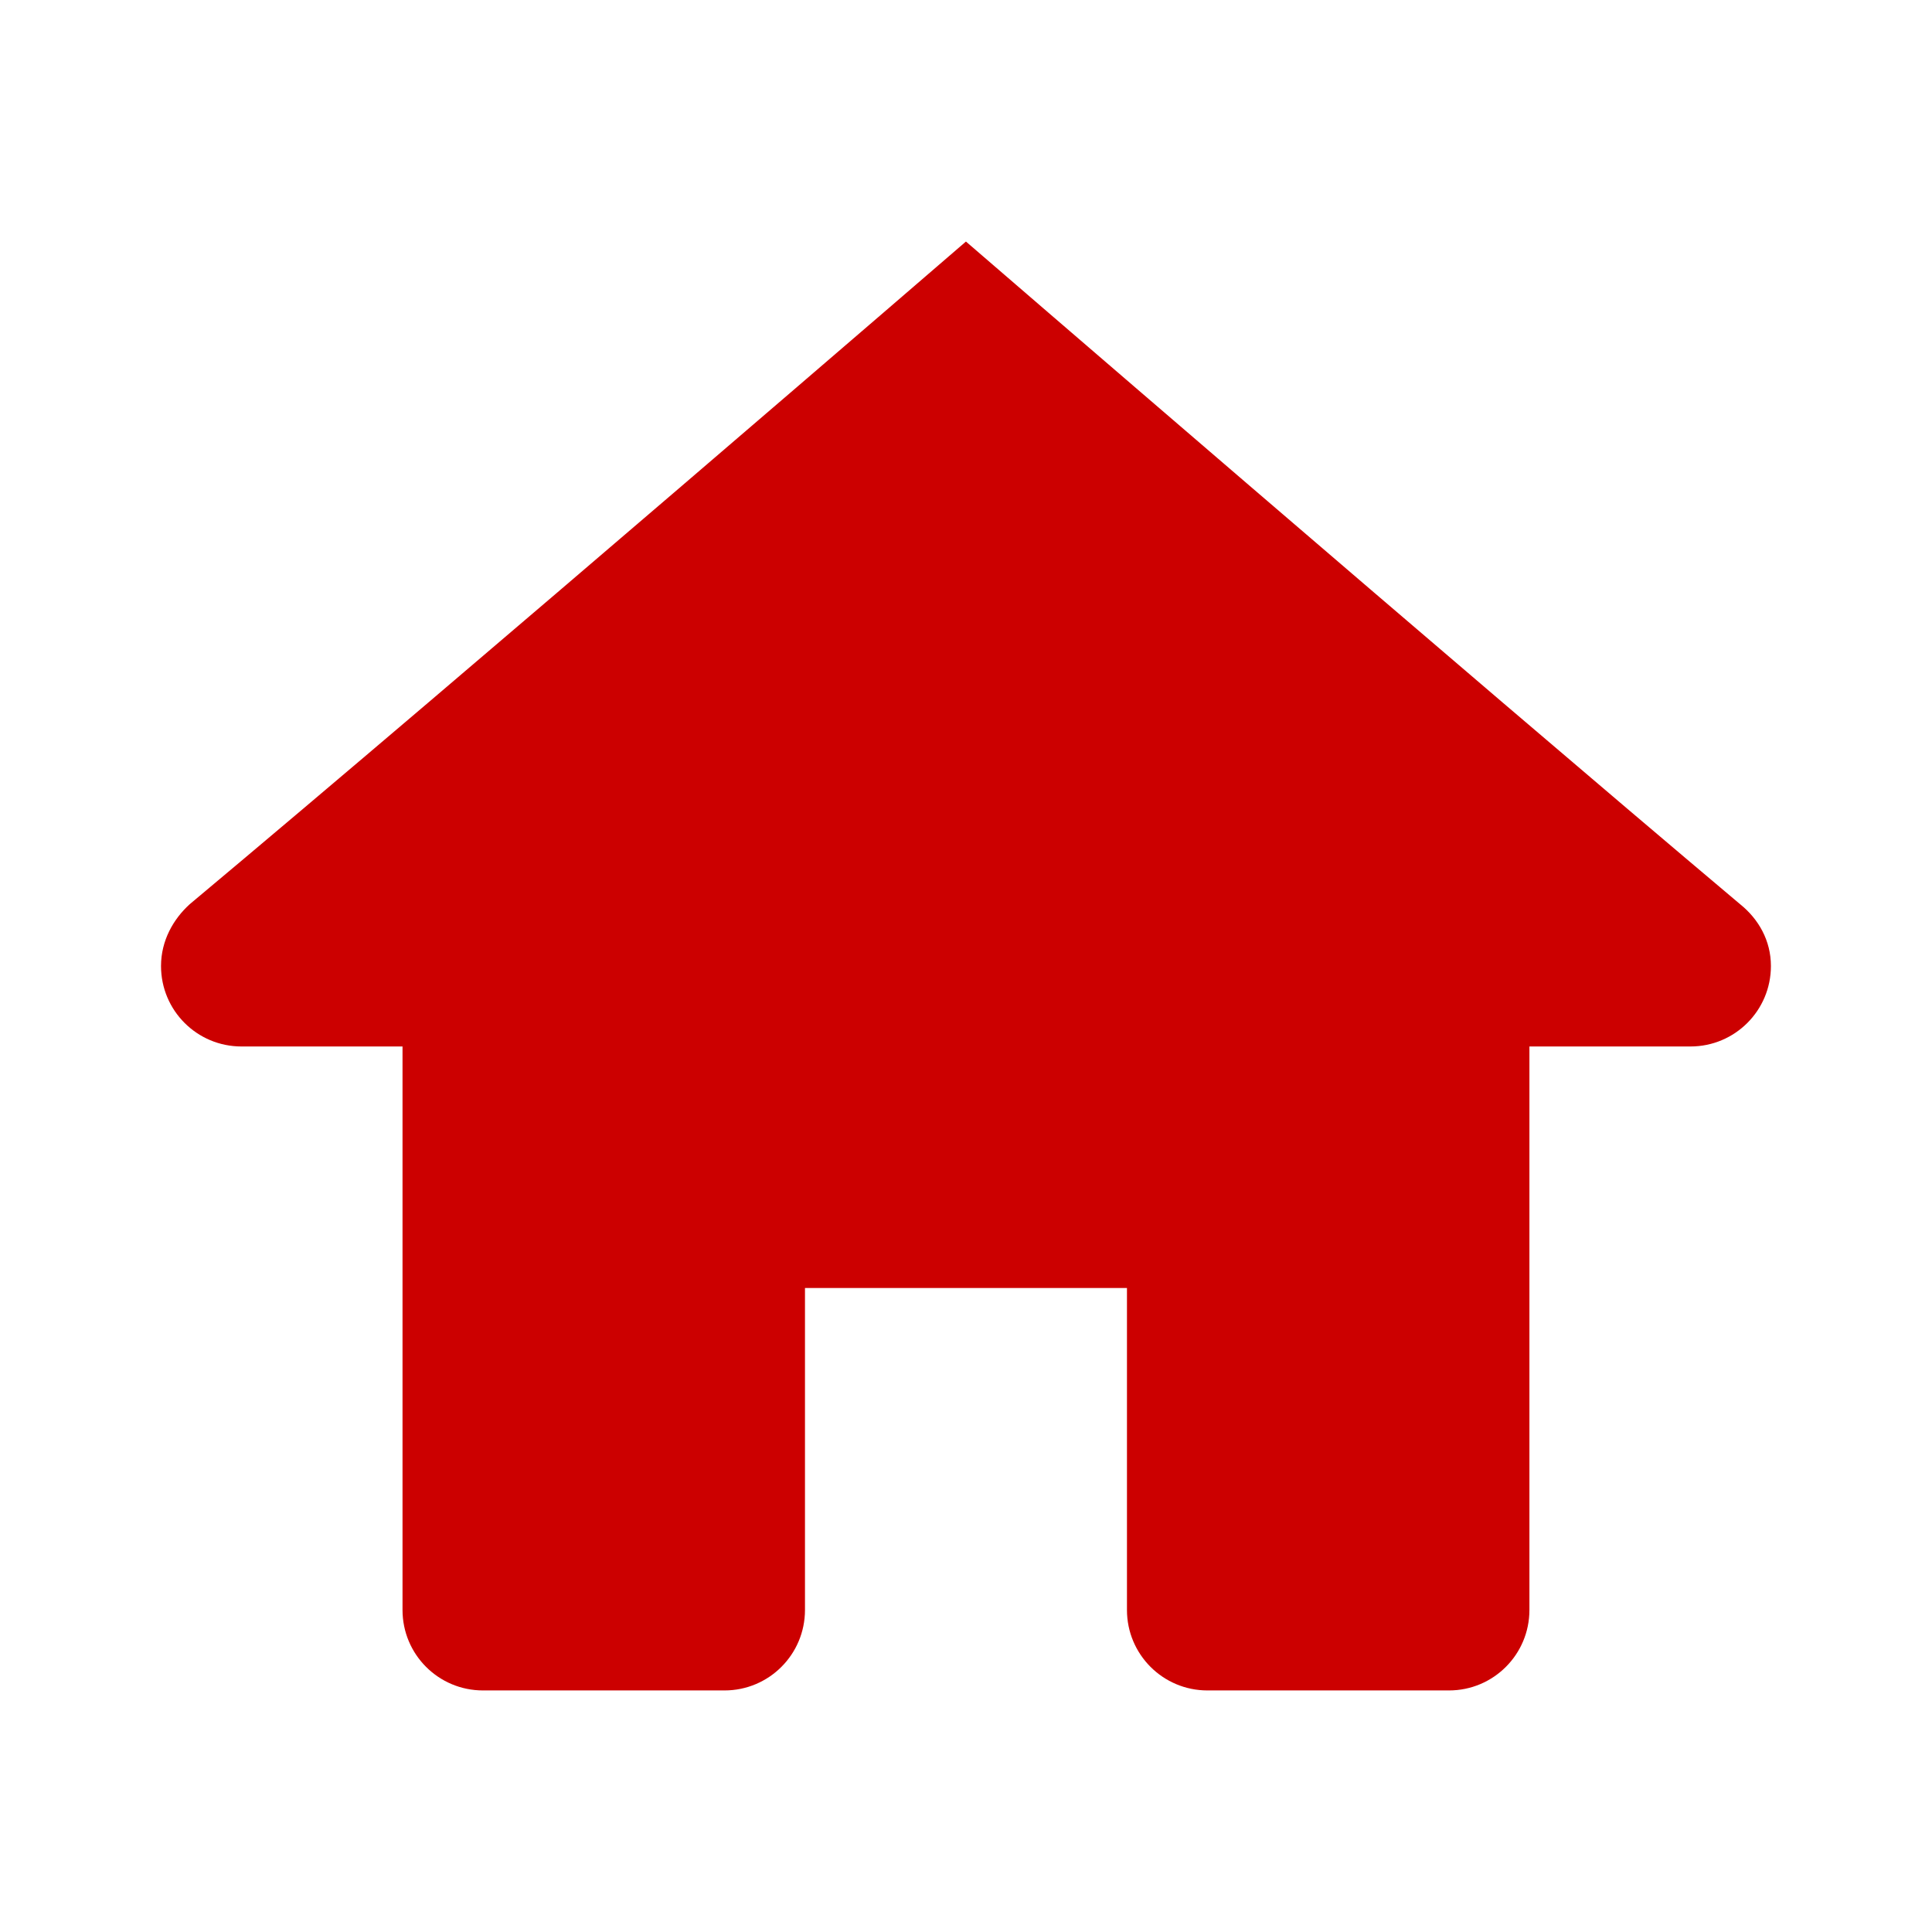 <?xml version="1.0" standalone="no"?><!DOCTYPE svg PUBLIC "-//W3C//DTD SVG 1.1//EN" "http://www.w3.org/Graphics/SVG/1.1/DTD/svg11.dtd">
<svg t="1496640002883" class="icon" style="" viewBox="0 0 1024 1024" version="1.1" xmlns="http://www.w3.org/2000/svg" p-id="2528" xmlns:xlink="http://www.w3.org/1999/xlink" width="200" height="200">
	<defs>
		<style type="text/css"></style>
	</defs>
	<path d="M512 128c0 0-263.936 227.84-411.424 351.232-8.672 7.84-15.232 19.296-15.232 32.768 0 23.584 19.072 42.656 42.656 42.656l85.344 0 0 298.656c0 23.584 19.072 42.656 42.656 42.656l128 0c23.584 0 42.656-19.104 42.656-42.656l0-170.656 170.656 0 0 170.656c0 23.552 19.072 42.656 42.656 42.656l128 0c23.584 0 42.656-19.072 42.656-42.656l0-298.656 85.344 0c23.584 0 42.656-19.072 42.656-42.656 0-13.472-6.56-24.928-16.352-32.768-146.464-123.392-410.336-351.232-410.336-351.232z" p-id="2529" fill="#cc0000"></path>
</svg>